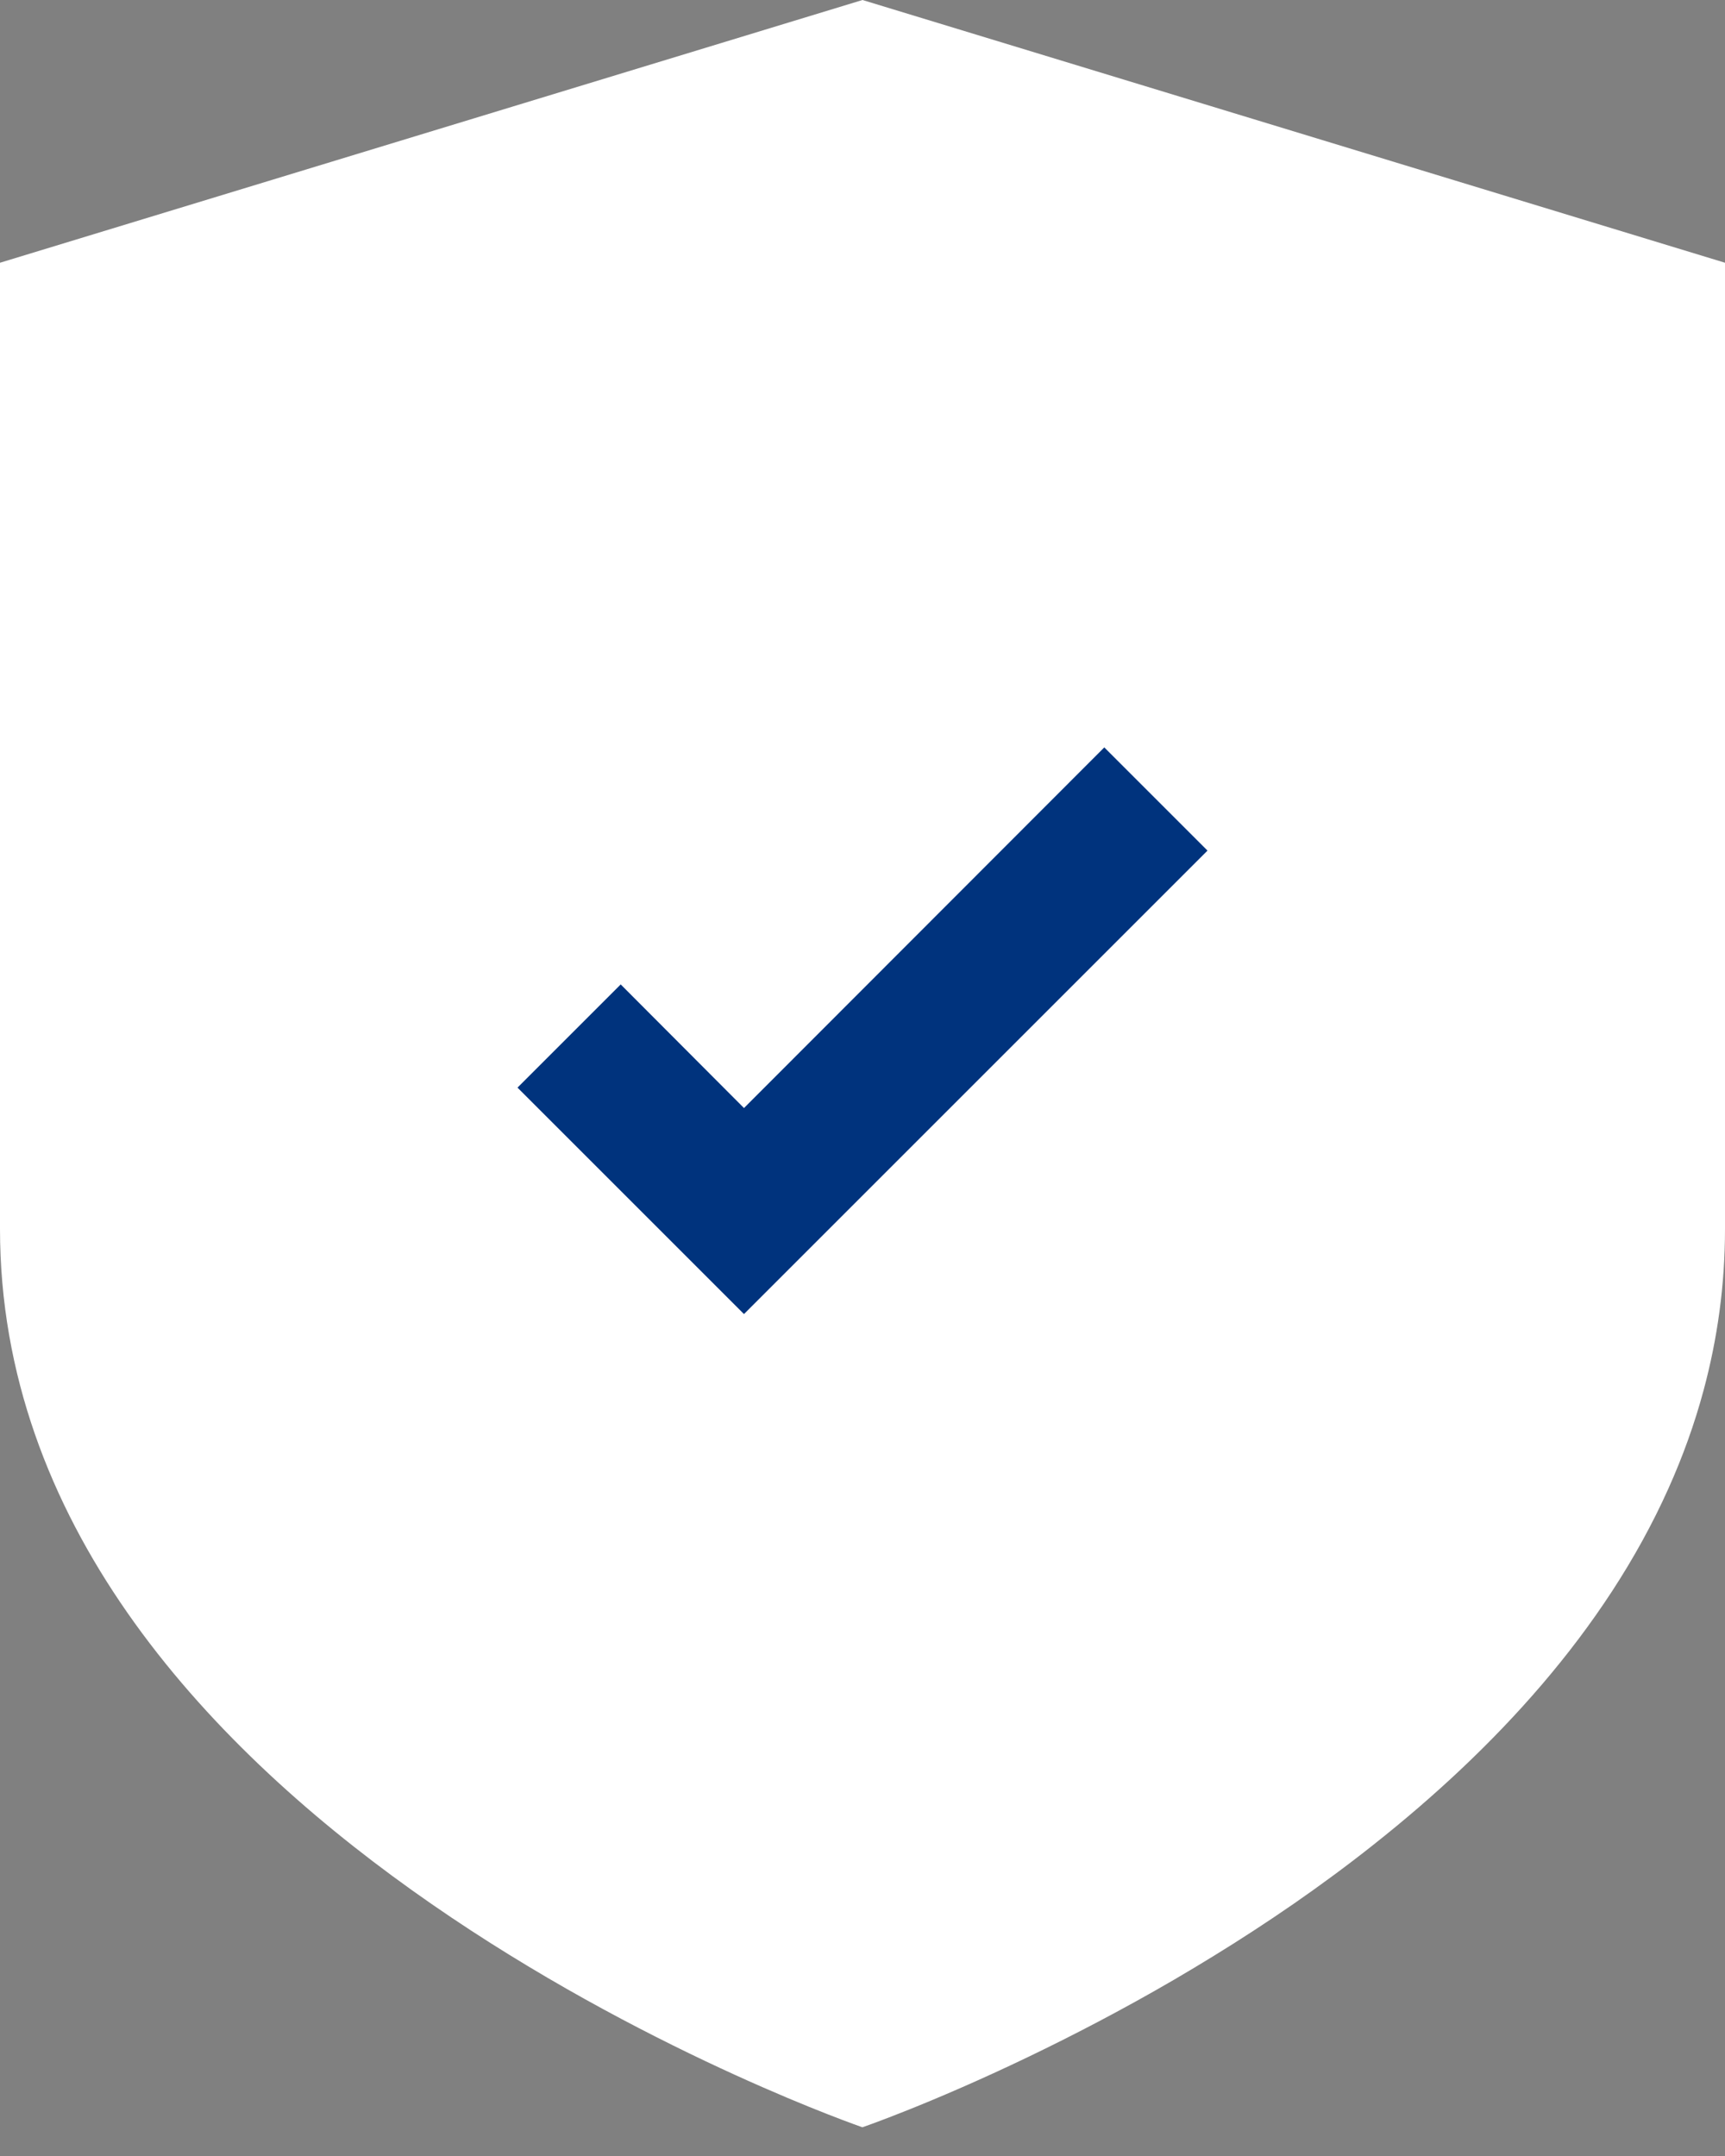 <svg width="24" height="30" viewBox="0 0 24 30" xmlns="http://www.w3.org/2000/svg"><rect x="0" y="0" width="24" height="30" fill="#808080" stroke="none"/><g fill="none" fill-rule="evenodd"><path d="M11.998,29.6 L11.967,29.589 C11.292,29.35 0,25.223 0,17.099 L0,17.099 L0,3.656 L12,0 L24,3.656 L24,17.099 C24,17.885 23.894,18.632 23.703,19.342 C23.576,19.816 23.41,20.273 23.212,20.714 C22.323,22.696 20.78,24.345 19.119,25.661 C18.75,25.954 18.375,26.23 18,26.49 C17.625,26.749 17.25,26.993 16.88,27.22 C16.696,27.333 16.513,27.443 16.333,27.548 C15.609,27.97 14.92,28.326 14.313,28.618 C12.949,29.274 12,29.6 12,29.6 L12,29.6 L11.998,29.6 Z" fill="#FFF"/><polygon fill="#00337D" fill-rule="nonzero" points="10.351 18.285 7.2 15.134 8.636 13.698 10.351 15.418 15.364 10.4 16.8 11.836"/></g></svg>